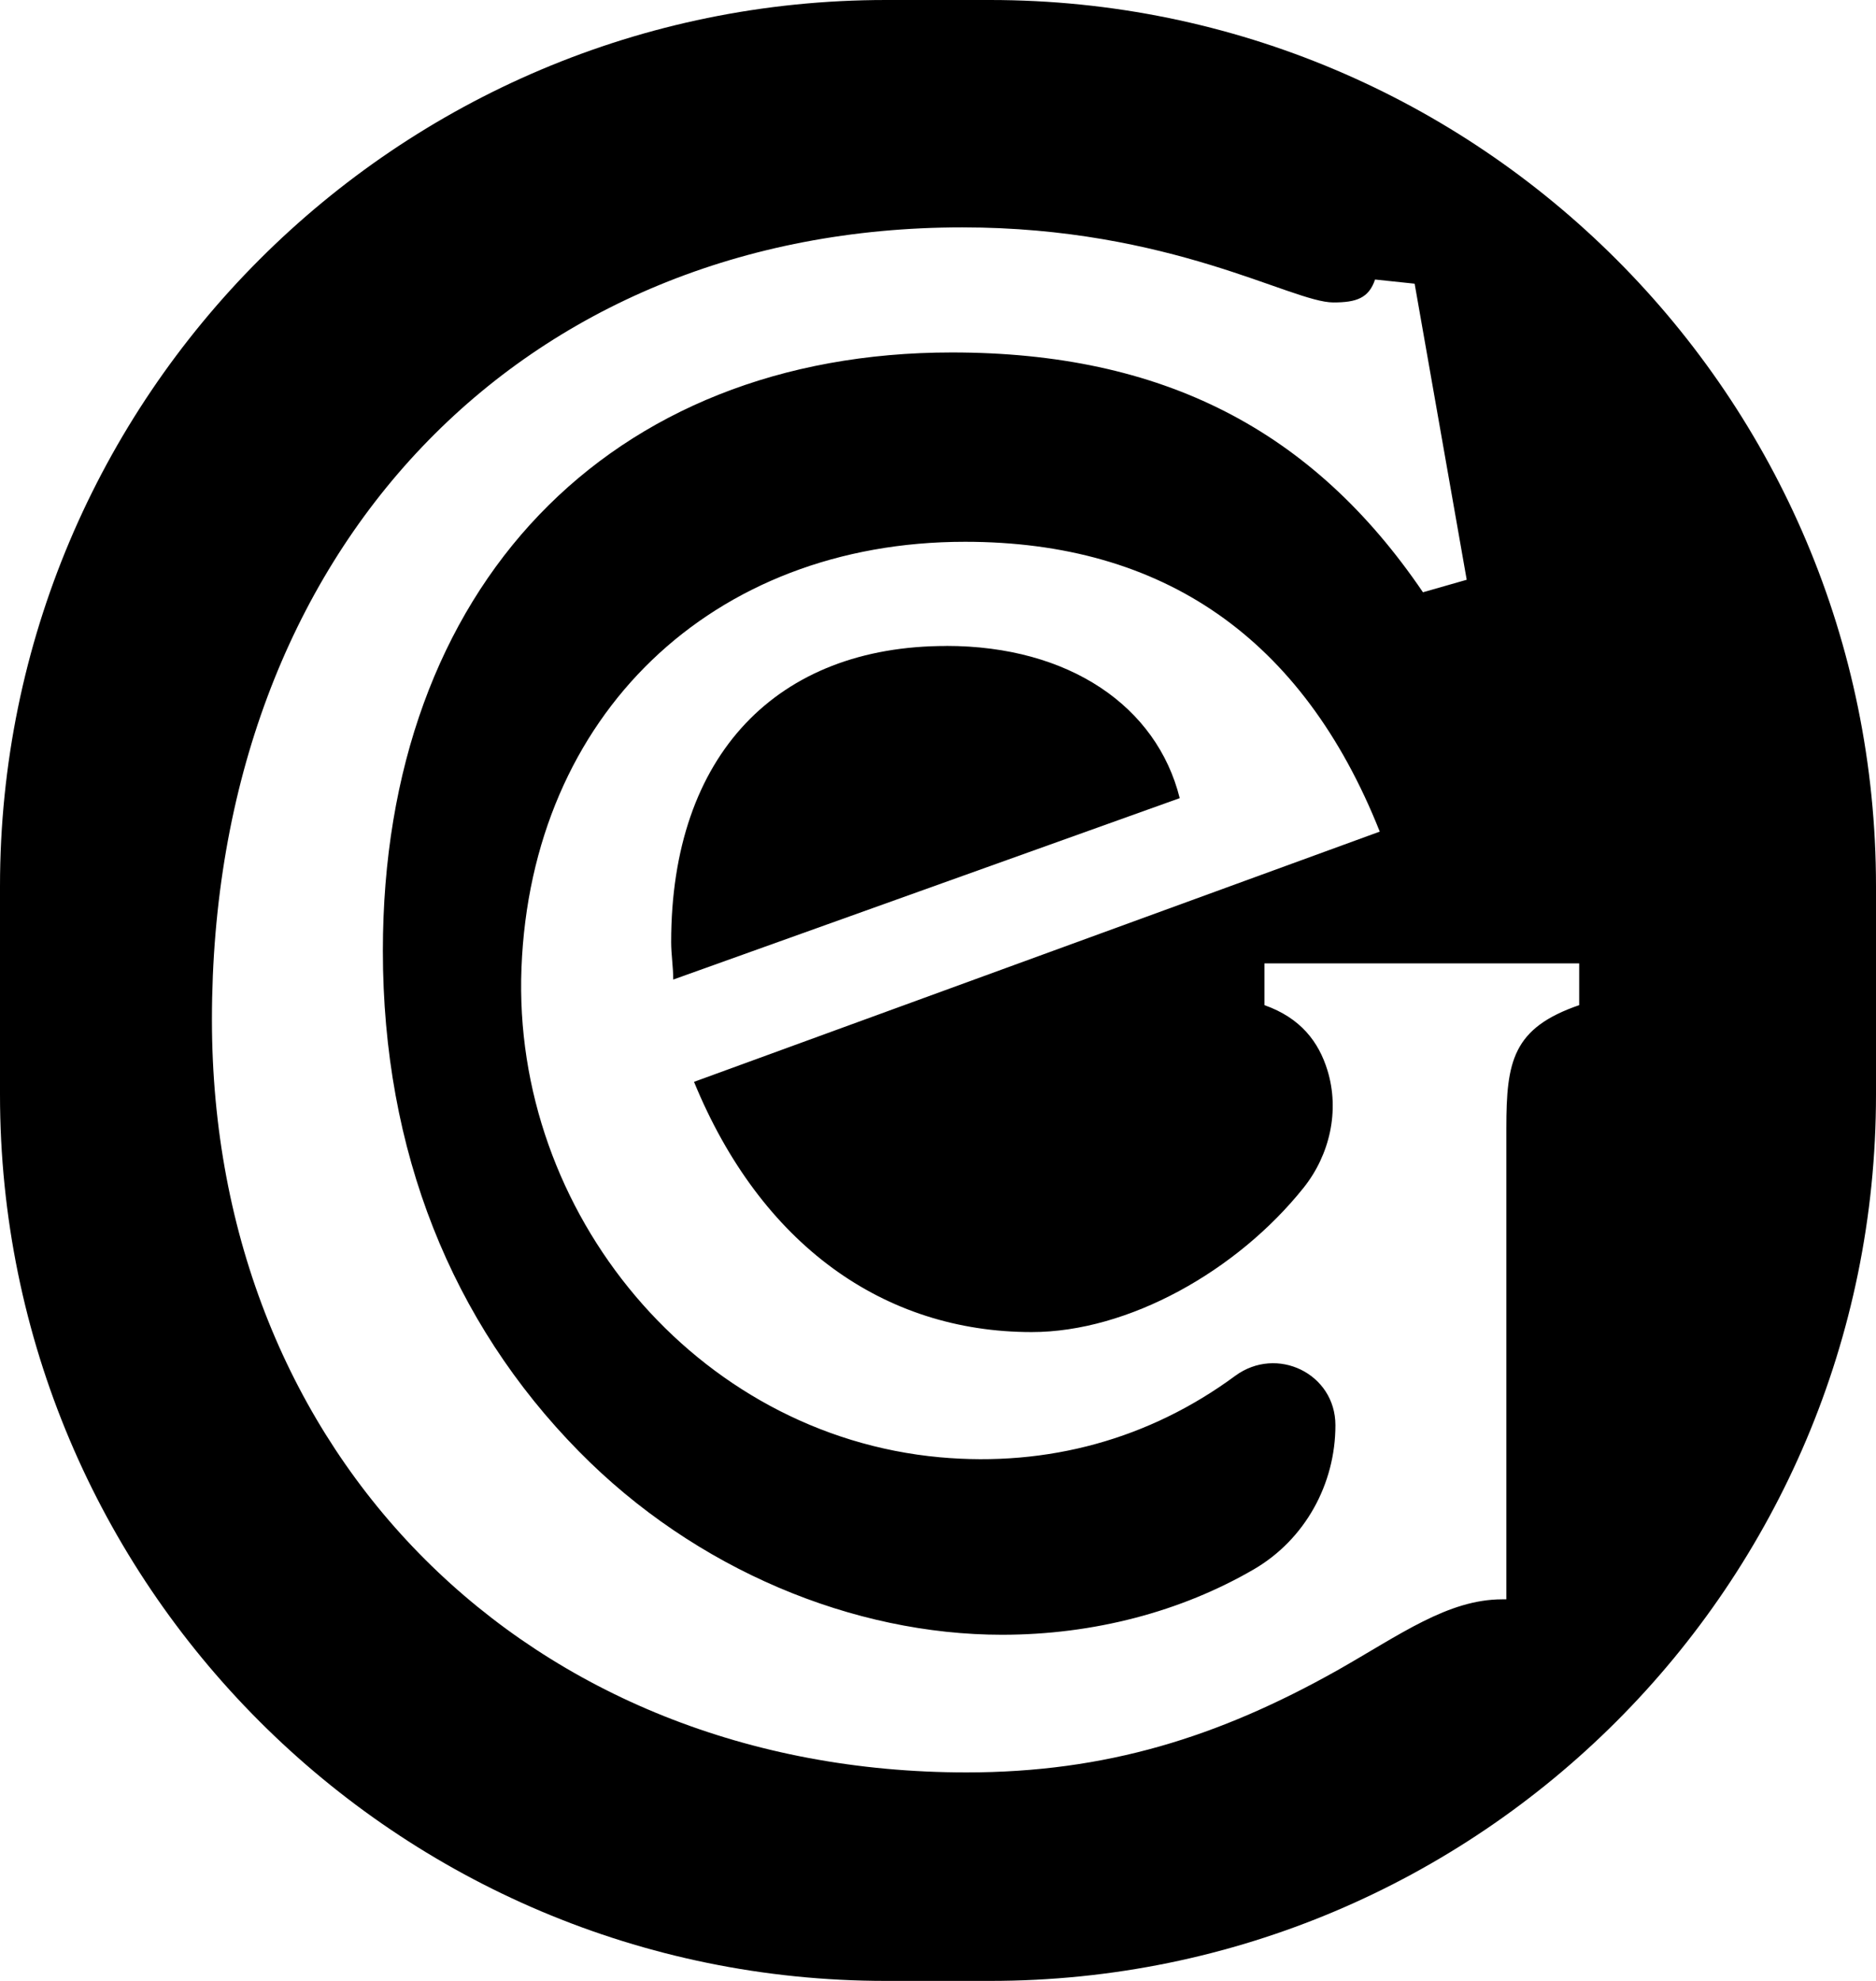 <?xml version="1.0" encoding="UTF-8"?><svg id="Layer_2" xmlns="http://www.w3.org/2000/svg" xmlns:xlink="http://www.w3.org/1999/xlink" viewBox="0 0 315.21 332.72"><g id="Layer_1-2"><a xlink:href="100"><g id="fullLogo"><path d="M159,108.5c-28.37,0-46.23,18.21-46.23,49.73,0,2.1.35,4.2.35,6.3l85.1-30.47c-3.85-15.41-18.56-25.57-39.22-25.57Z"/></g></a><g id="fullLogo-2"><path d="M166.36,0h-17.51C66.64,0,0,66.64,0,148.85v35.02c0,82.21,66.64,148.85,148.85,148.85h17.51c82.21,0,148.85-66.64,148.85-148.85v-35.02C315.21,66.64,248.57,0,166.36,0ZM265.36,168.82c-11.21,3.85-12.26,9.46-12.26,20.66v79.15h-.7c-9.11,0-17.16,5.95-27.67,11.91-19.96,11.21-38.87,17.16-62.34,17.16-73.54,0-126.78-53.23-126.78-126.43,0-79.15,52.18-133.08,126.08-133.08,35.02,0,55.33,12.61,62.34,12.61,3.85,0,5.95-.7,7.01-3.85l6.65.7,8.75,49.73-7.35,2.1c-18.56-27.32-43.78-40.28-79.15-40.28-57.44,0-95.61,39.22-95.61,100.51,0,33.62,11.56,62.34,32.92,84.05,19.61,19.96,46.23,30.82,71.1,30.82,15.4,0,30.1-3.88,42.34-11,8.56-4.99,13.69-14.28,13.69-24.19,0-8.69-9.86-13.44-16.85-8.29-14.36,10.58-31.44,15.32-49.62,13.67-41.02-3.74-71.91-41.05-70.29-82.2,1.67-42.46,31.98-71.57,74.52-71.57,33.27,0,56.74,16.11,69.69,48.68l-115.22,42.03c11.21,27.32,31.87,42.03,56.73,42.03,16.29,0,34.55-10.3,45.69-24.24,4.42-5.54,6.09-12.96,4.01-19.73-1.46-4.74-4.46-8.77-10.58-10.94v-7.01h52.88v7.01Z"/></g></g></svg>